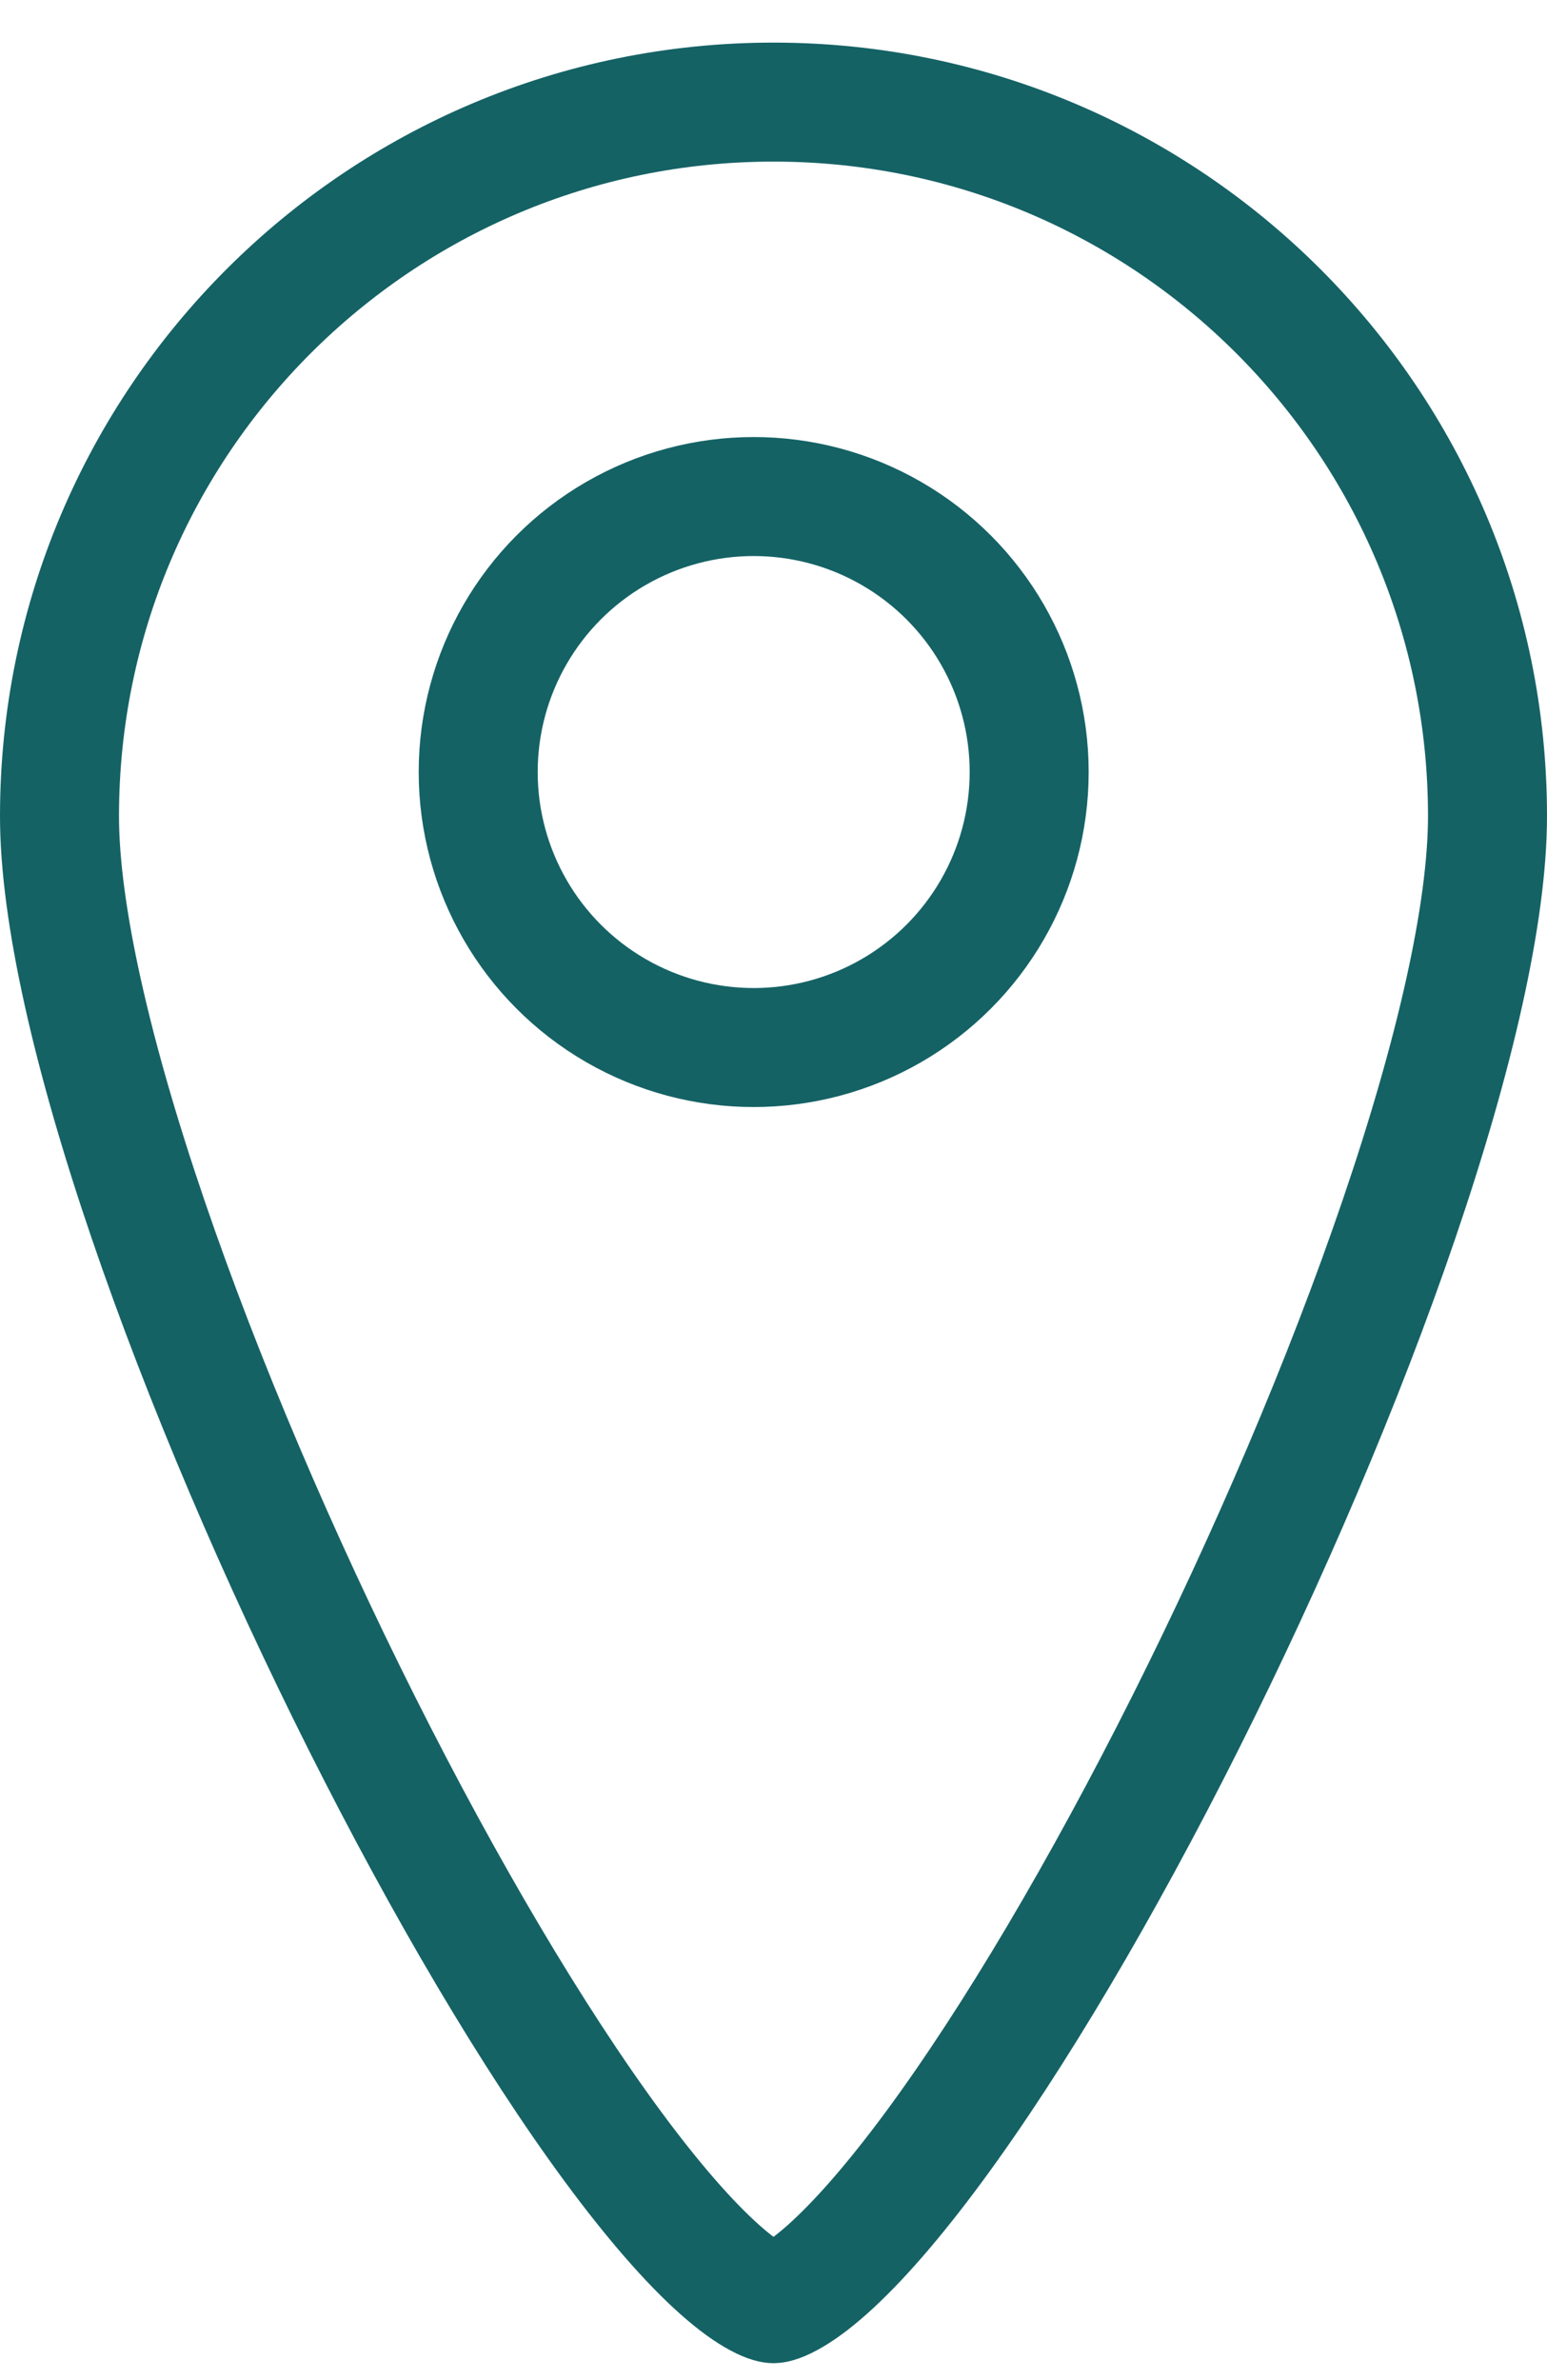 <svg width="26" height="40" viewBox="0 0 26 40" fill="none" xmlns="http://www.w3.org/2000/svg">
<path d="M25 13.716C25 15.34 24.452 17.734 23.514 20.485C22.586 23.209 21.308 26.192 19.919 28.96C18.528 31.731 17.041 34.254 15.703 36.07C15.031 36.981 14.421 37.682 13.899 38.146C13.639 38.377 13.423 38.529 13.252 38.62C13.078 38.714 13 38.716 13 38.716C13 38.716 12.922 38.714 12.748 38.62C12.577 38.529 12.361 38.377 12.101 38.146C11.579 37.682 10.969 36.981 10.297 36.07C8.959 34.254 7.472 31.731 6.081 28.96C4.692 26.192 3.414 23.209 2.486 20.485C1.548 17.734 1 15.34 1 13.716C1 7.088 6.373 1.716 13 1.716C19.627 1.716 25 7.088 25 13.716Z" stroke="#156265" stroke-width="2"/>
<circle cx="12.667" cy="12.975" r="4.63" stroke="#156265" stroke-width="2"/>
</svg>
